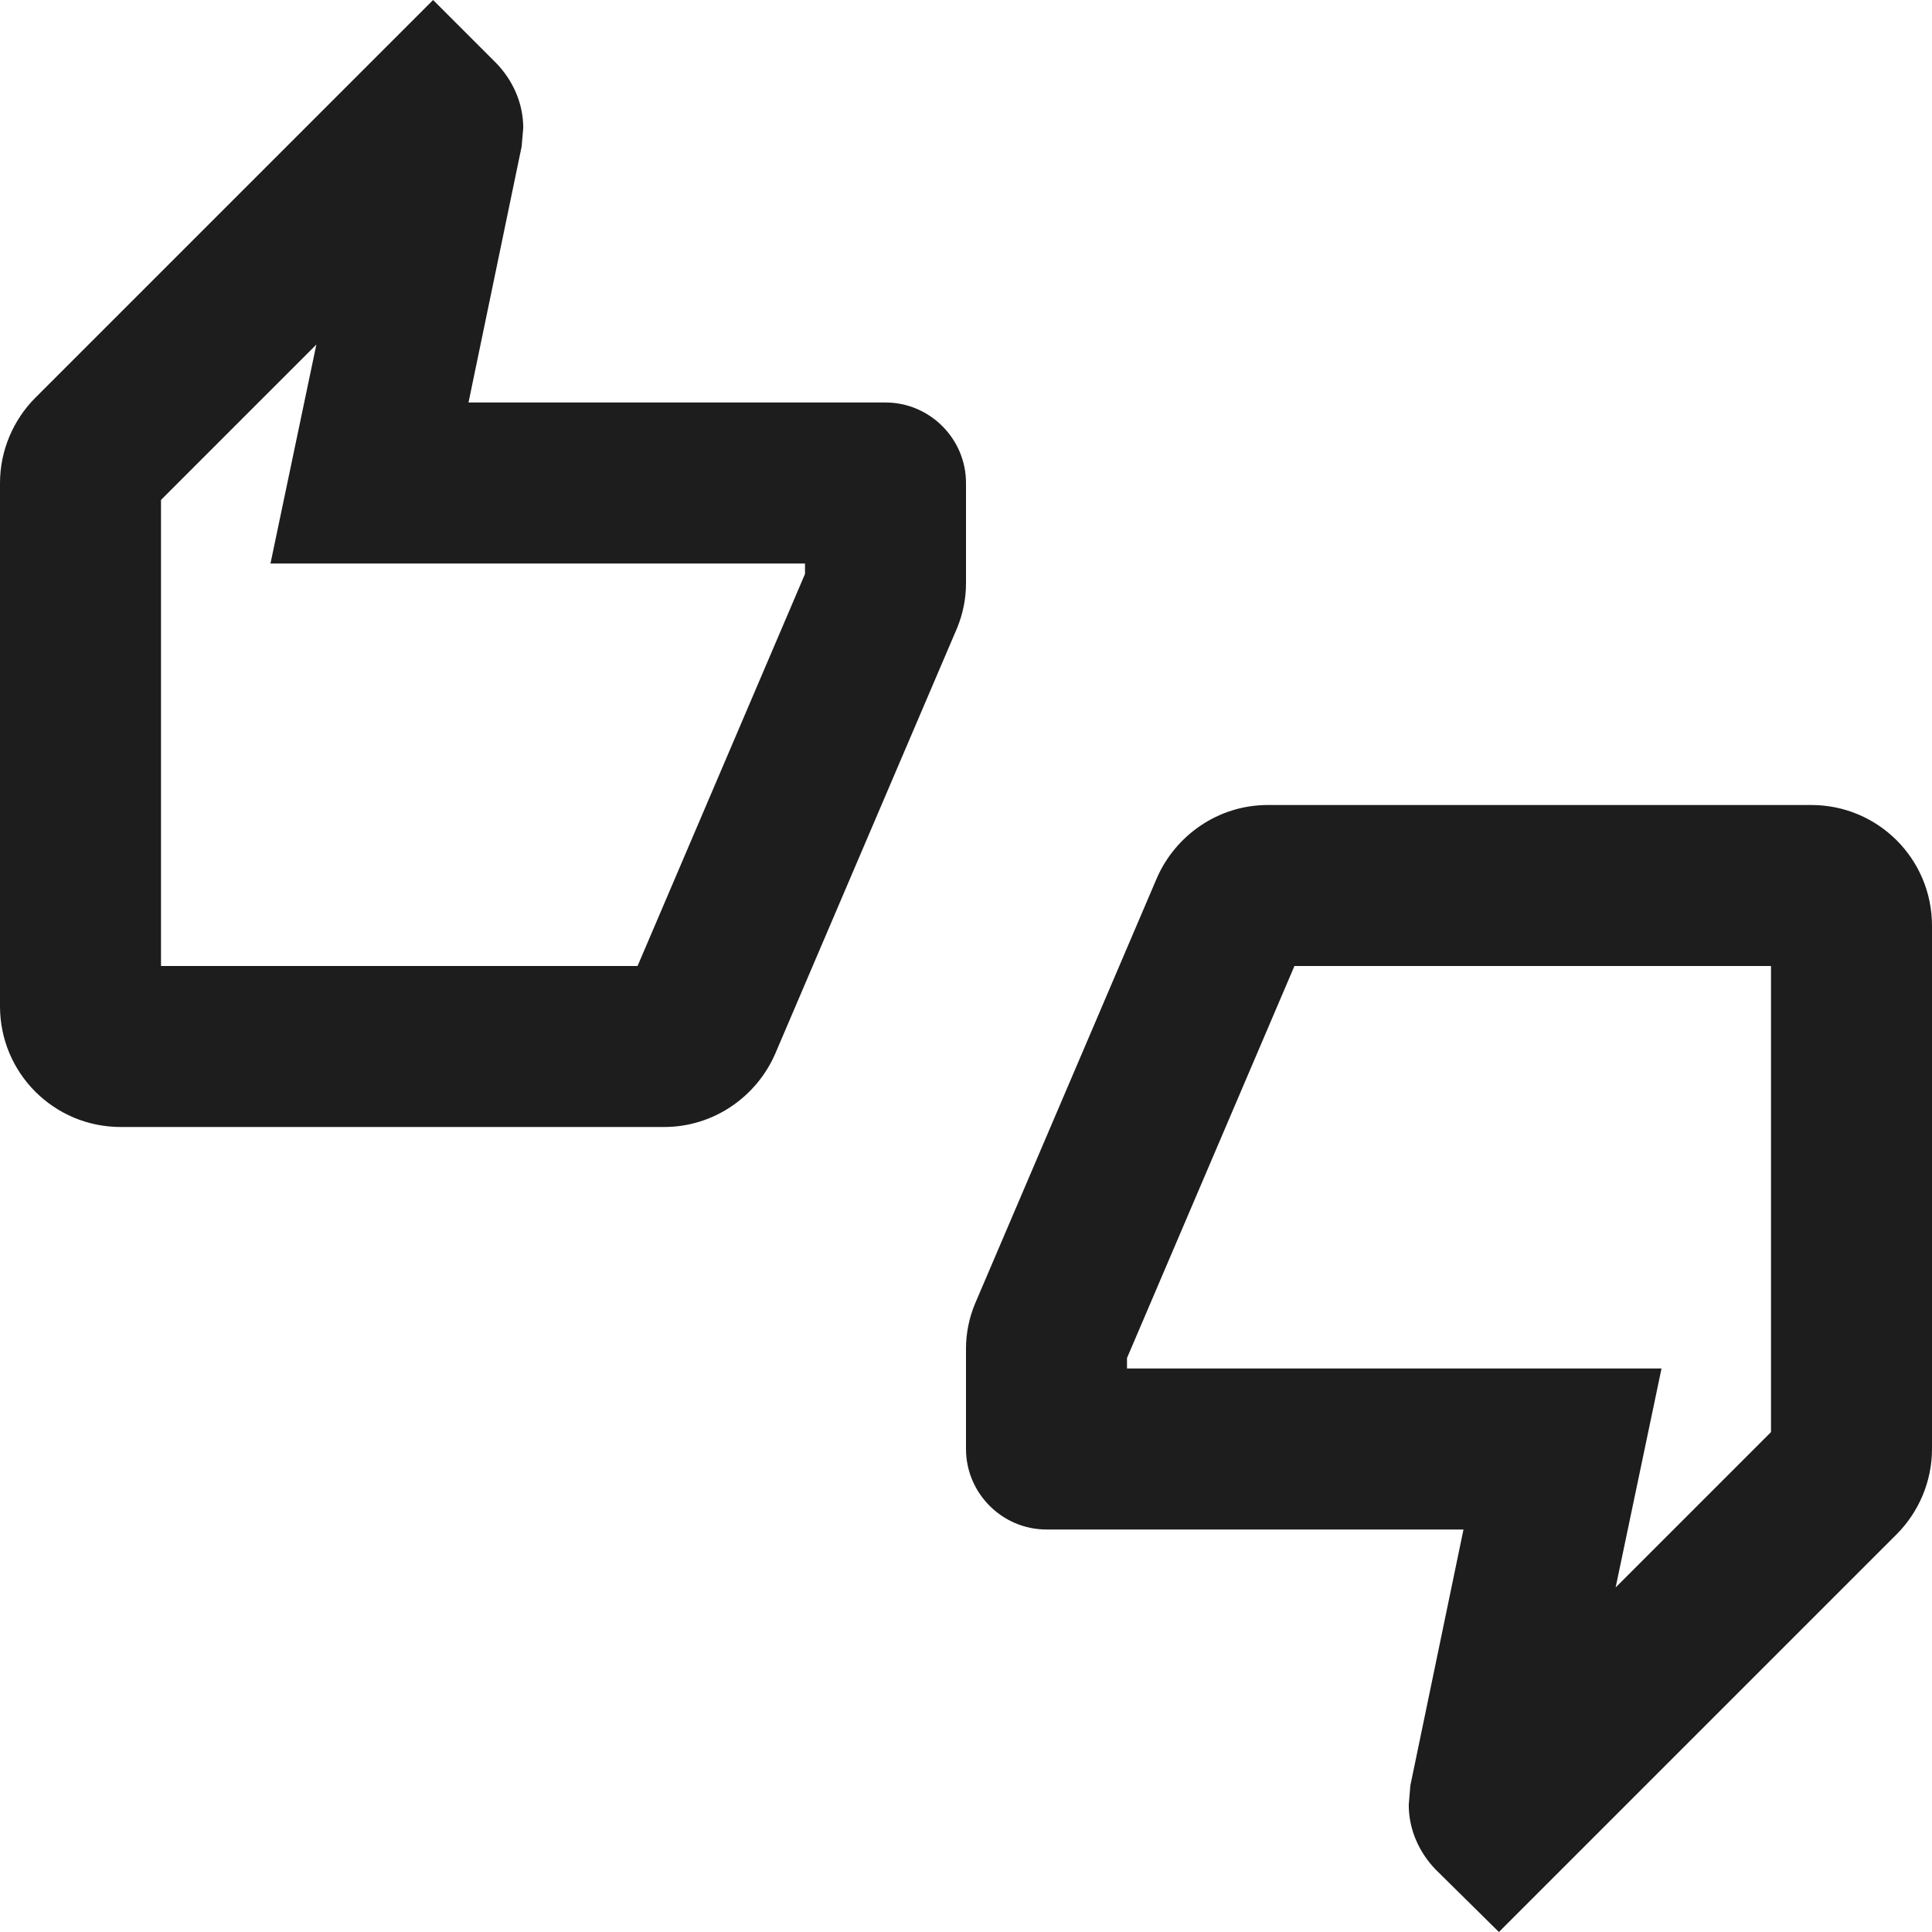 <?xml version="1.0" encoding="UTF-8"?>
<svg width="24px" height="24px" viewBox="0 0 24 24" version="1.1" xmlns="http://www.w3.org/2000/svg" xmlns:xlink="http://www.w3.org/1999/xlink">
    <!-- Generator: Sketch 52.5 (67469) - http://www.bohemiancoding.com/sketch -->
    <title>thumbs_up_down</title>
    <desc>Created with Sketch.</desc>
    <g id="Icons" stroke="none" stroke-width="1" fill="none" fill-rule="evenodd">
        <g id="Outlined" transform="translate(-814, -462)">
            <g id="Action" transform="translate(100, 100)">
                <g id="Outlined-/-Action-/-thumbs_up_down" transform="translate(714, 362)">
                    <g>
                        <path d="M0,0 L24,0 L24,24 L0,24 L0,0 Z M0,0 L24,0 L24,24 L0,24 L0,0 Z" id="Shape"></path>
                        <path d="M12,6 C12,5.45 11.55,5 11,5 L5.82,5 L6.48,1.82 L6.5,1.59 C6.5,1.28 6.37,1 6.17,0.79 L5.38,0 L0.44,4.94 C0.17,5.21 0,5.59 0,6 L0,12.5 C0,13.33 0.67,14 1.5,14 L8.25,14 C8.87,14 9.4,13.62 9.63,13.09 L11.89,7.8 C11.96,7.63 12,7.44 12,7.25 L12,6 Z M10,7.13 L7.92,12 L2,12 L2,6.21 L3.93,4.28 L3.36,7 L10,7 L10,7.13 Z M22.5,10 L15.75,10 C15.13,10 14.6,10.38 14.37,10.91 L12.11,16.2 C12.04,16.37 12,16.56 12,16.75 L12,18 C12,18.55 12.45,19 13,19 L18.18,19 L17.52,22.18 L17.5,22.42 C17.5,22.73 17.63,23.01 17.83,23.22 L18.62,24 L23.56,19.06 C23.83,18.79 24,18.41 24,18 L24,11.5 C24,10.67 23.33,10 22.5,10 Z M22,17.79 L20.07,19.72 L20.64,17 L14,17 L14,16.87 L16.08,12 L22,12 L22,17.79 Z" id="🔹-Icon-Color" fill="#1D1D1D"></path>
                    </g>
                </g>
            </g>
        </g>
    </g>
</svg>